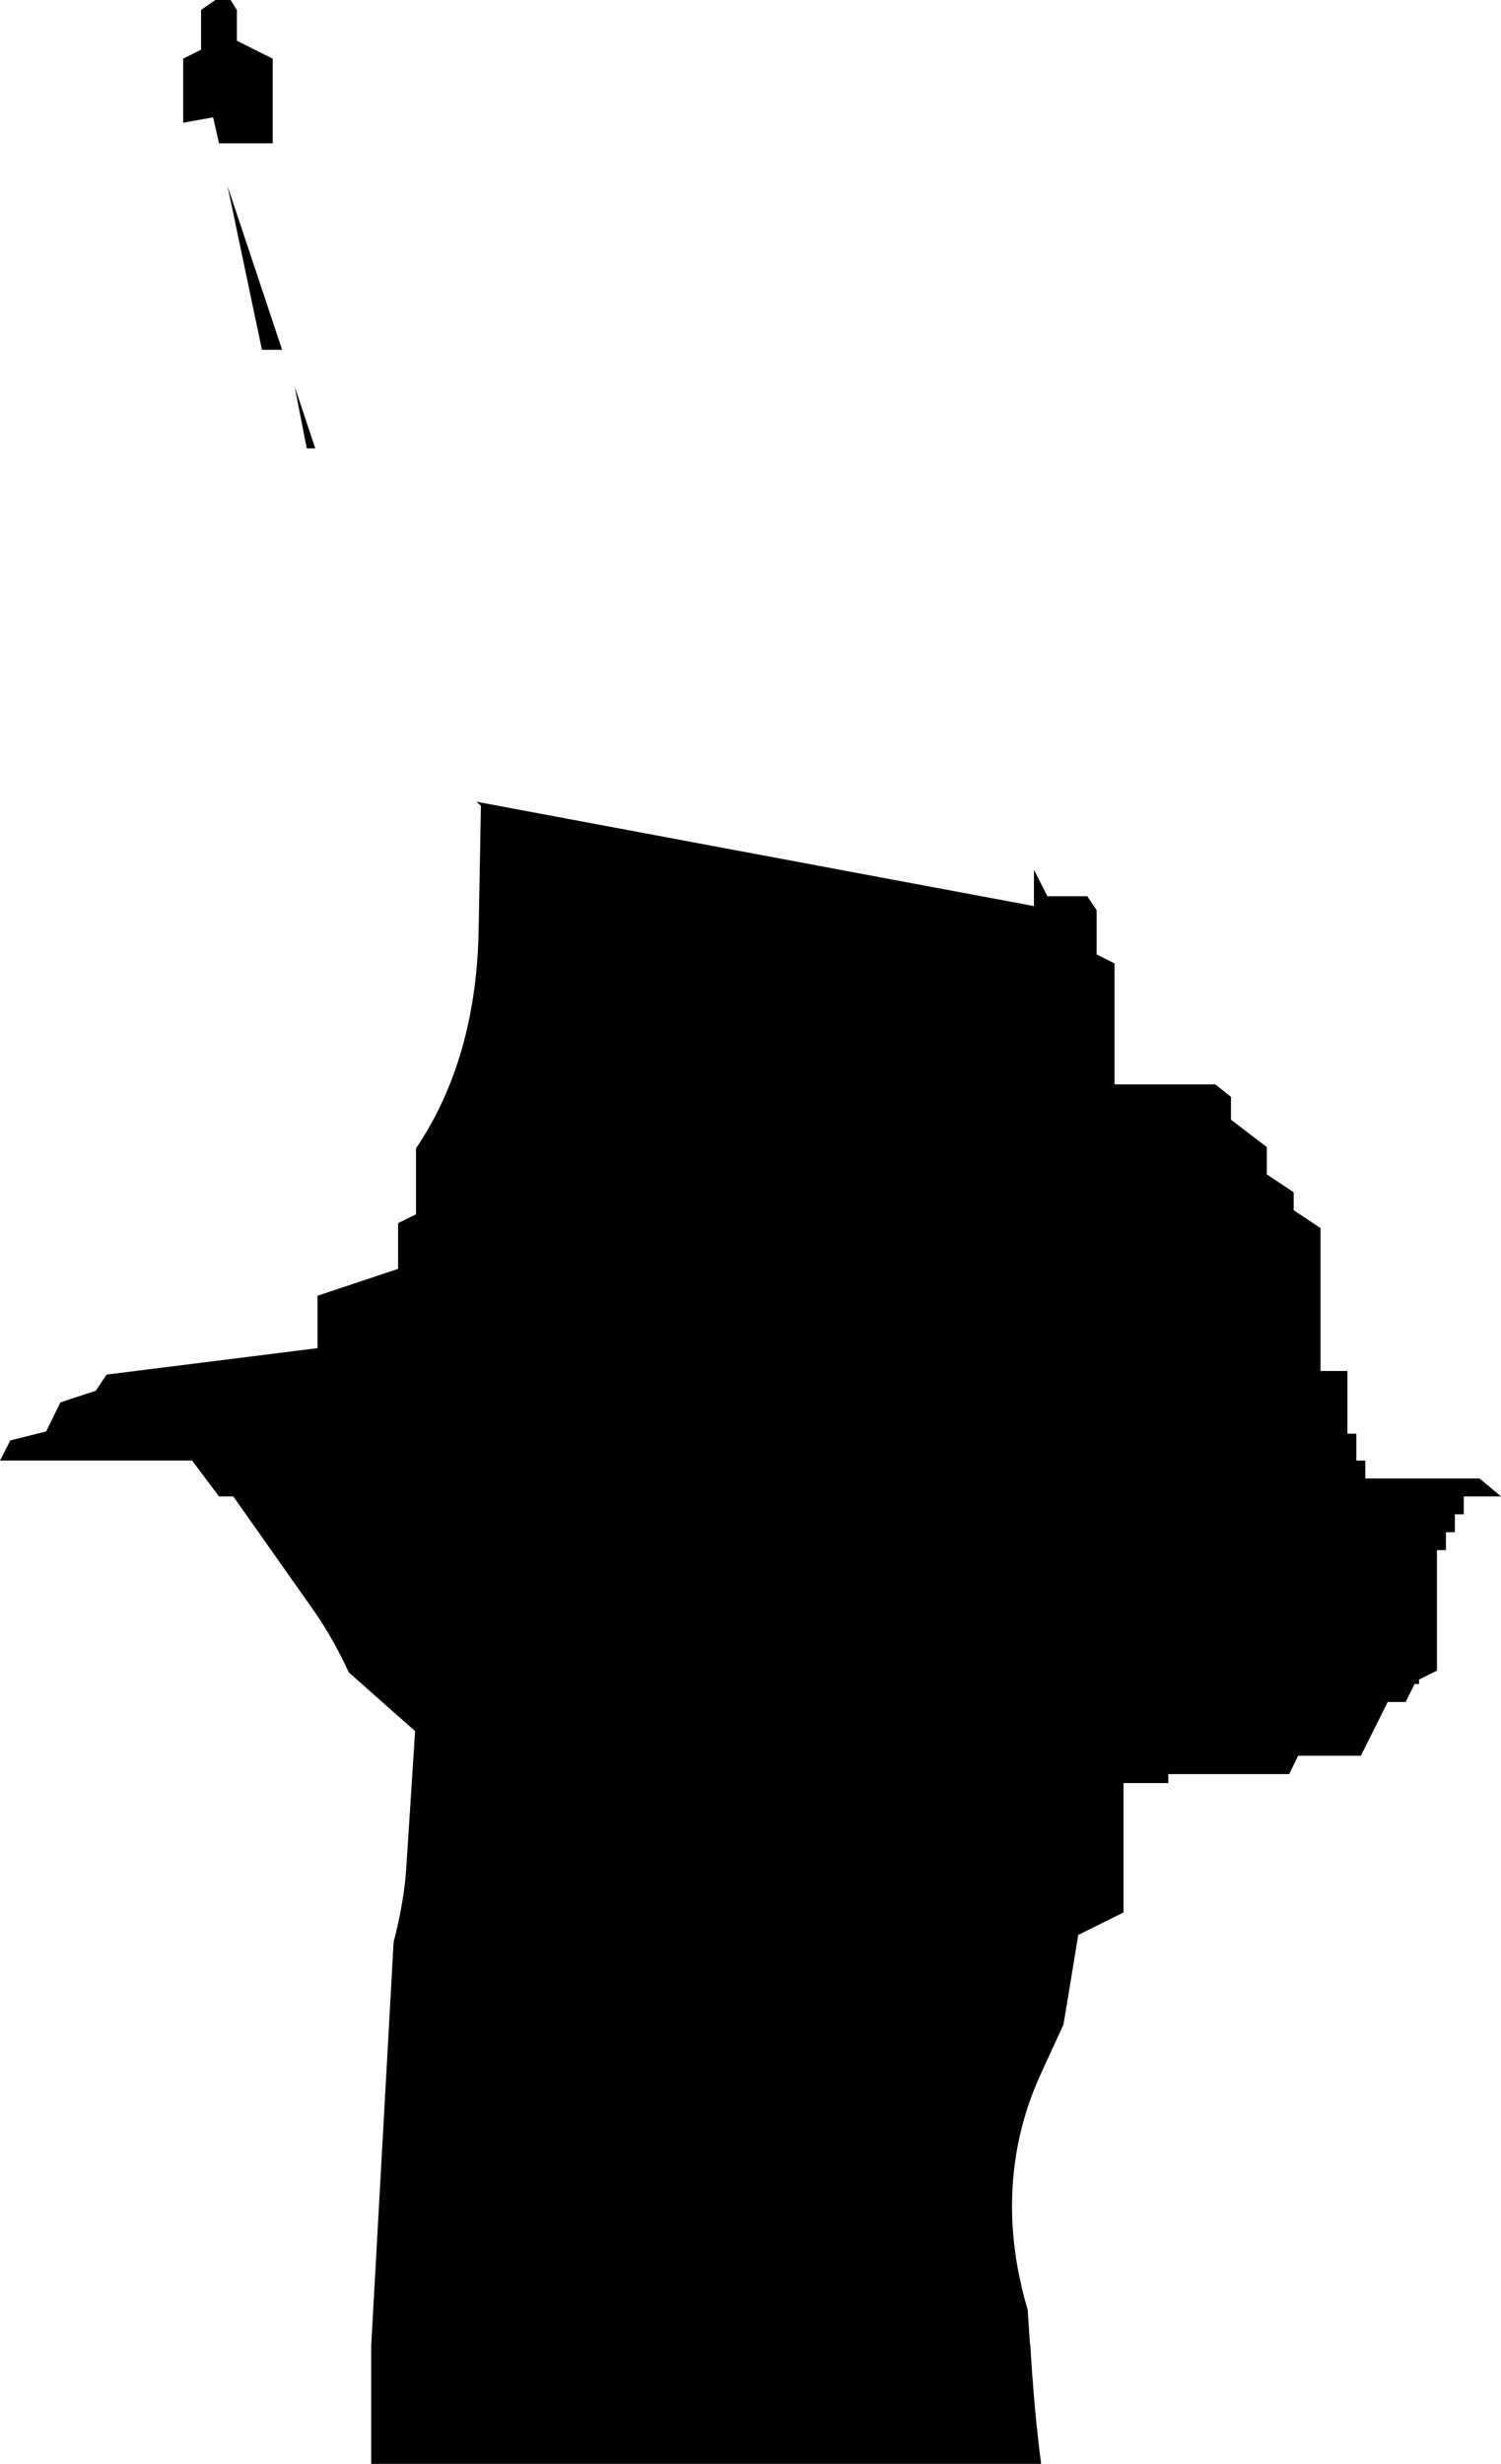 <?xml version="1.0" encoding="UTF-8" standalone="no"?>
<svg xmlns:xlink="http://www.w3.org/1999/xlink" height="275.05px" width="167.6px" xmlns="http://www.w3.org/2000/svg">
  <g transform="matrix(1.0, 0.0, 0.0, 1.0, 33.45, 134.3)">
    <path d="M-1.95 -95.25 L-4.2 -95.25 -8.05 -113.55 -1.95 -95.25 M-13.0 -127.75 L-11.0 -128.75 -11.0 -133.2 -9.4 -134.3 -7.7 -134.3 -7.05 -133.25 -7.0 -133.25 -7.0 -129.75 -3.0 -127.75 -3.0 -118.3 -9.0 -118.3 -9.65 -121.2 -13.0 -120.6 -13.0 -127.75 M13.0 -6.1 Q19.8 -16.2 20.0 -30.75 L20.25 -44.35 19.75 -44.8 82.0 -33.15 82.0 -37.2 83.5 -34.25 87.95 -34.25 89.0 -32.7 89.0 -27.75 91.0 -26.75 91.0 -13.25 102.25 -13.25 104.0 -11.85 104.0 -9.3 108.0 -6.25 108.0 -3.2 111.0 -1.2 111.0 0.8 114.0 2.8 114.0 18.75 117.0 18.75 117.0 25.75 118.0 25.75 118.0 28.75 119.0 28.75 119.0 30.75 131.75 30.75 134.15 32.75 130.0 32.75 130.0 34.75 129.0 34.75 129.0 36.75 128.0 36.75 128.0 38.75 127.0 38.75 127.0 52.2 125.0 53.2 125.0 53.7 124.5 53.7 123.5 55.7 121.5 55.7 118.5 61.7 111.5 61.7 110.5 63.75 97.0 63.75 97.0 64.75 92.0 64.75 92.0 79.2 86.95 81.7 85.3 91.7 82.75 97.25 Q79.55 104.25 79.55 112.0 79.55 117.65 81.3 123.55 L81.55 127.3 81.6 127.55 Q82.0 134.6 82.8 140.75 L8.0 140.75 8.0 127.55 10.5 82.5 Q11.75 77.7 11.95 73.65 L12.9 58.95 5.5 52.4 Q3.75 48.6 1.55 45.45 L-7.4 32.75 -9.0 32.75 -12.0 28.75 -33.45 28.75 -32.3 26.5 -28.3 25.5 -26.7 22.25 -22.75 20.95 -21.55 19.15 2.0 16.2 2.0 10.35 11.0 7.35 11.0 2.25 13.0 1.25 13.0 -6.1 M1.75 -84.25 L0.8 -84.25 -0.55 -91.15 1.75 -84.25" fill="#000000" fill-rule="evenodd" stroke="none"/>
  </g>
</svg>
